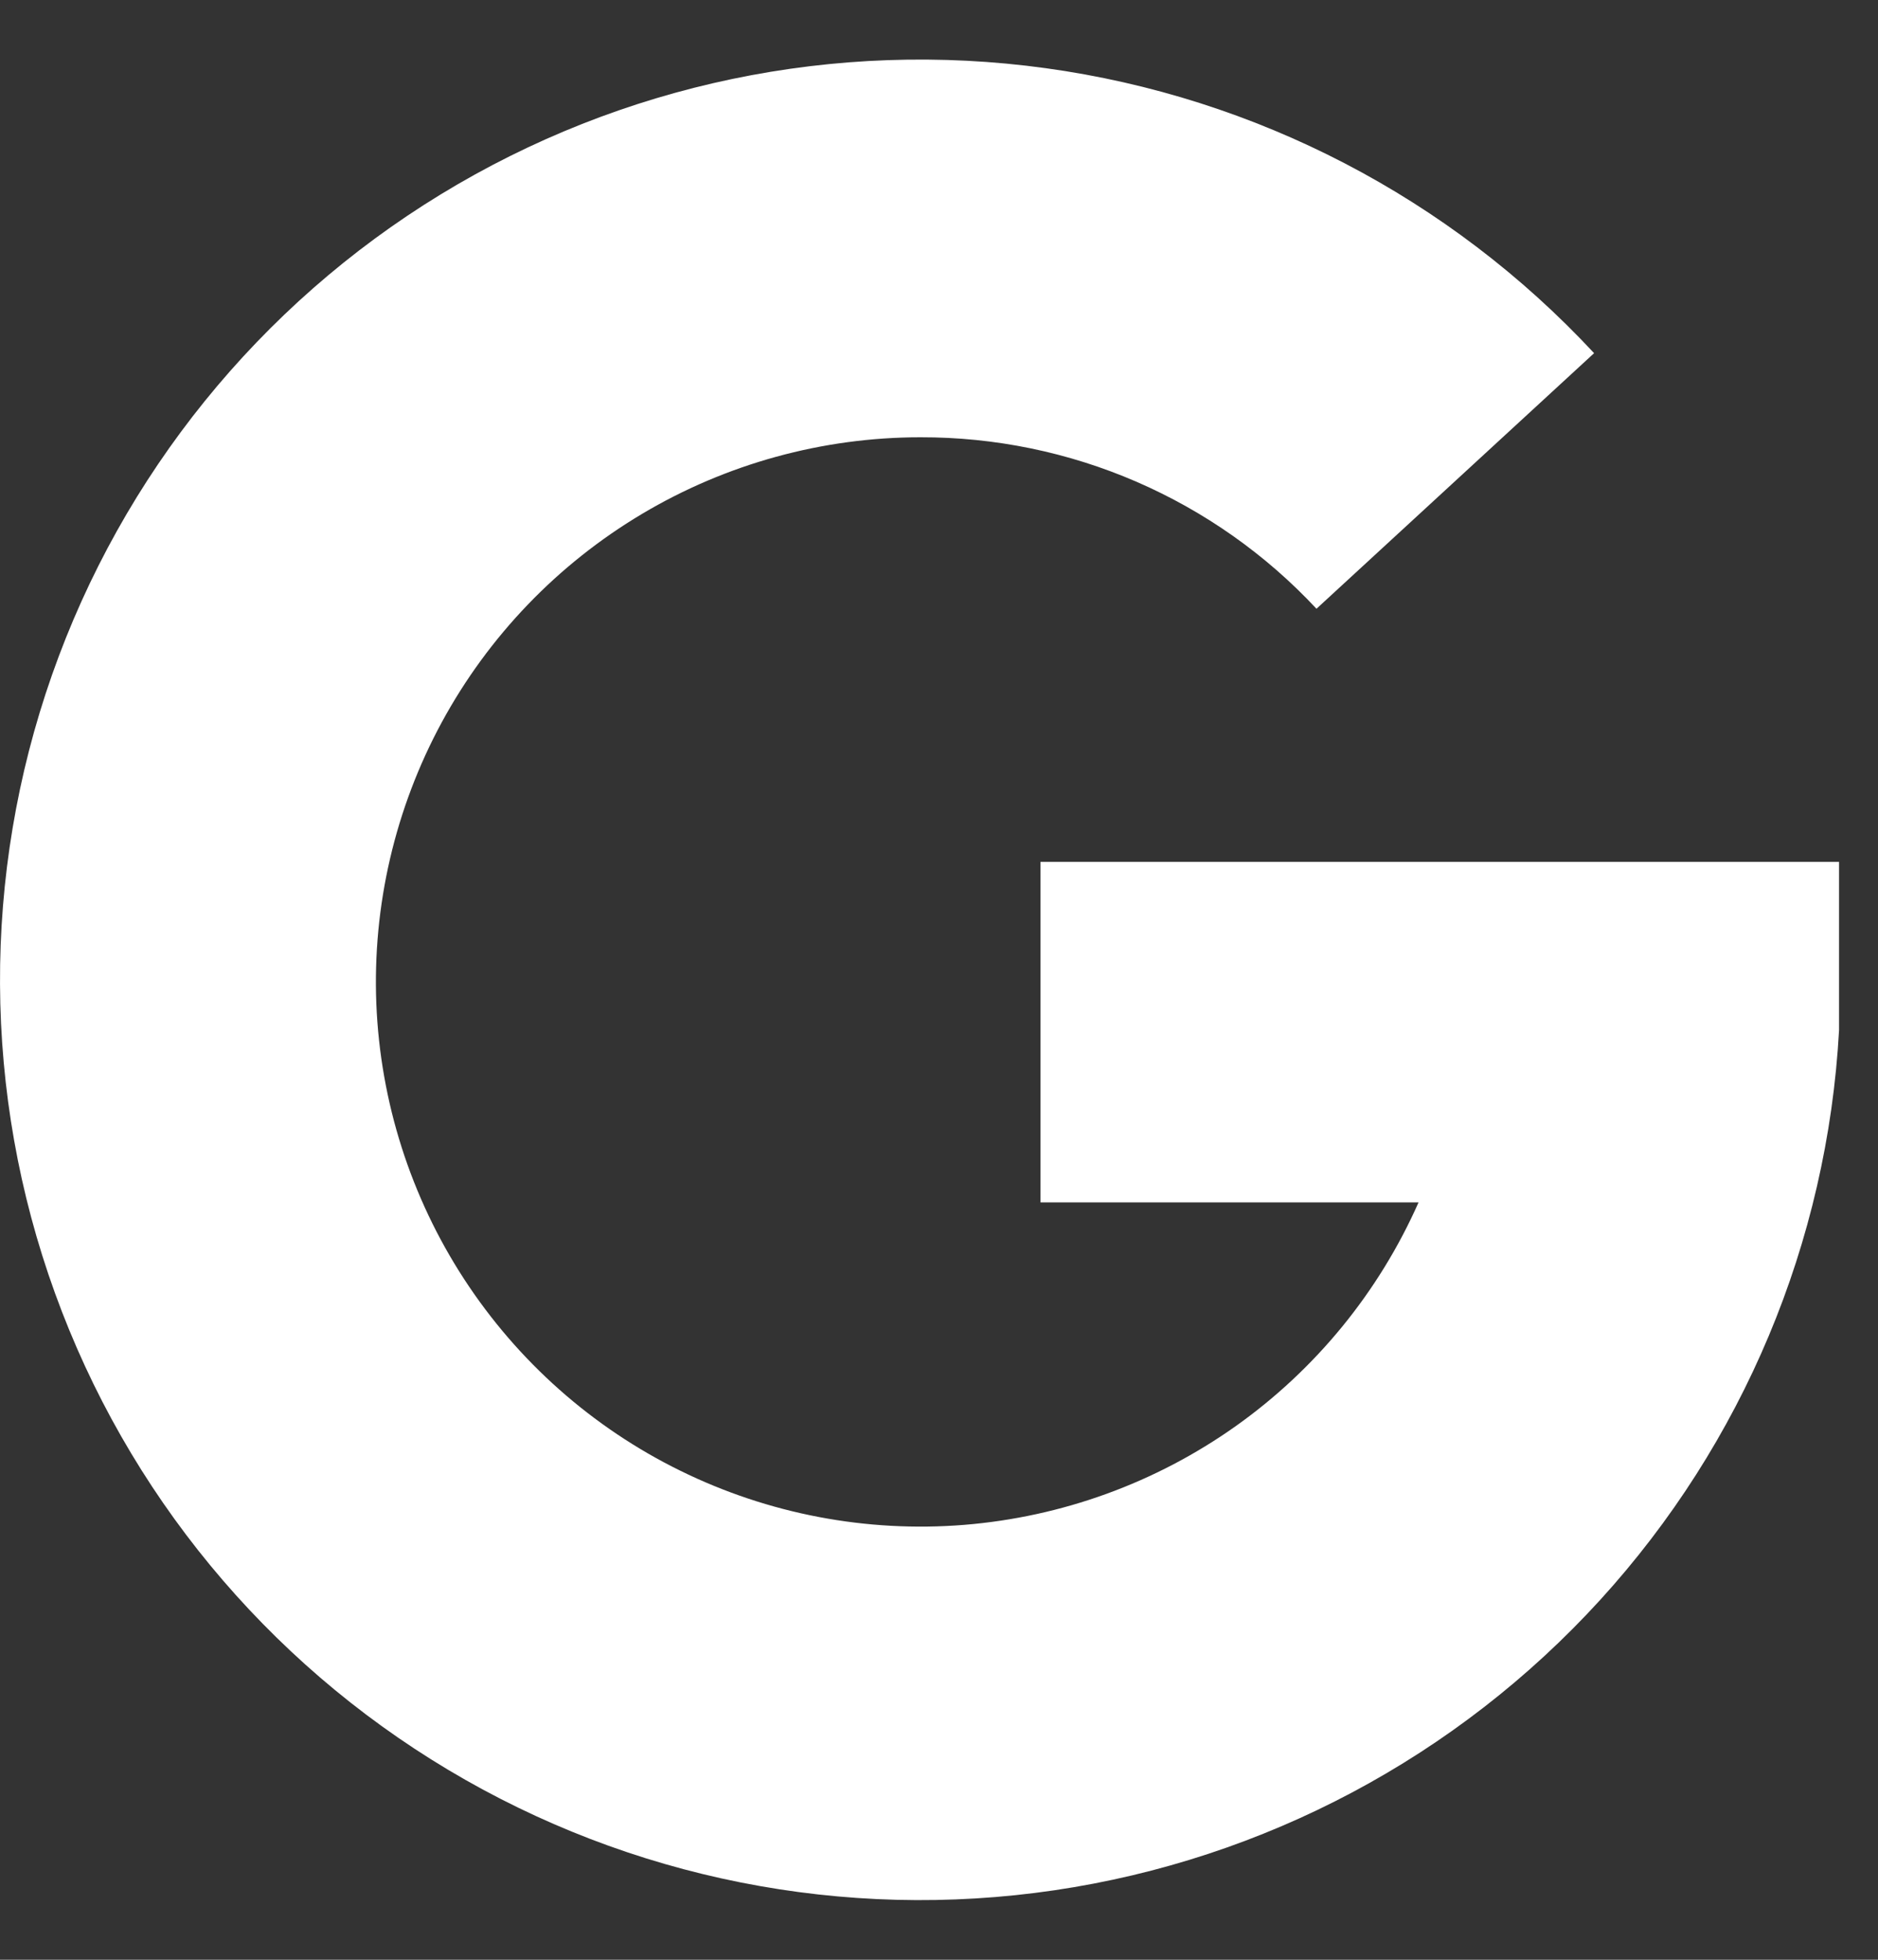 <svg width="23" height="24" viewBox="0 0 23 24" fill="none" xmlns="http://www.w3.org/2000/svg">
<rect x="0" y="0" width="23" height="24" fill="#333333" stroke="none"/>
<path d="M17.373 14.725H12.743V10.555H22.523V12.615C22.381 15.21 21.347 17.675 19.596 19.595C17.844 21.515 15.484 22.77 12.913 23.149C10.342 23.528 7.719 23.007 5.489 21.674C3.258 20.341 1.557 18.278 0.673 15.835C-0.212 13.391 -0.224 10.717 0.637 8.265C1.498 5.814 3.179 3.735 5.397 2.381C7.615 1.027 10.232 0.48 12.807 0.835C15.381 1.189 17.754 2.422 19.523 4.325L16.123 7.455C15.503 6.79 14.752 6.261 13.917 5.899C13.083 5.538 12.183 5.353 11.273 5.355C10.072 5.355 8.893 5.68 7.862 6.294C6.83 6.909 5.983 7.79 5.41 8.846C4.838 9.902 4.561 11.093 4.609 12.293C4.658 13.493 5.029 14.658 5.684 15.664C6.34 16.671 7.254 17.482 8.332 18.011C9.41 18.541 10.611 18.77 11.808 18.674C13.005 18.577 14.154 18.16 15.134 17.465C16.113 16.77 16.887 15.823 17.373 14.725Z" fill="white"/>
</svg>
